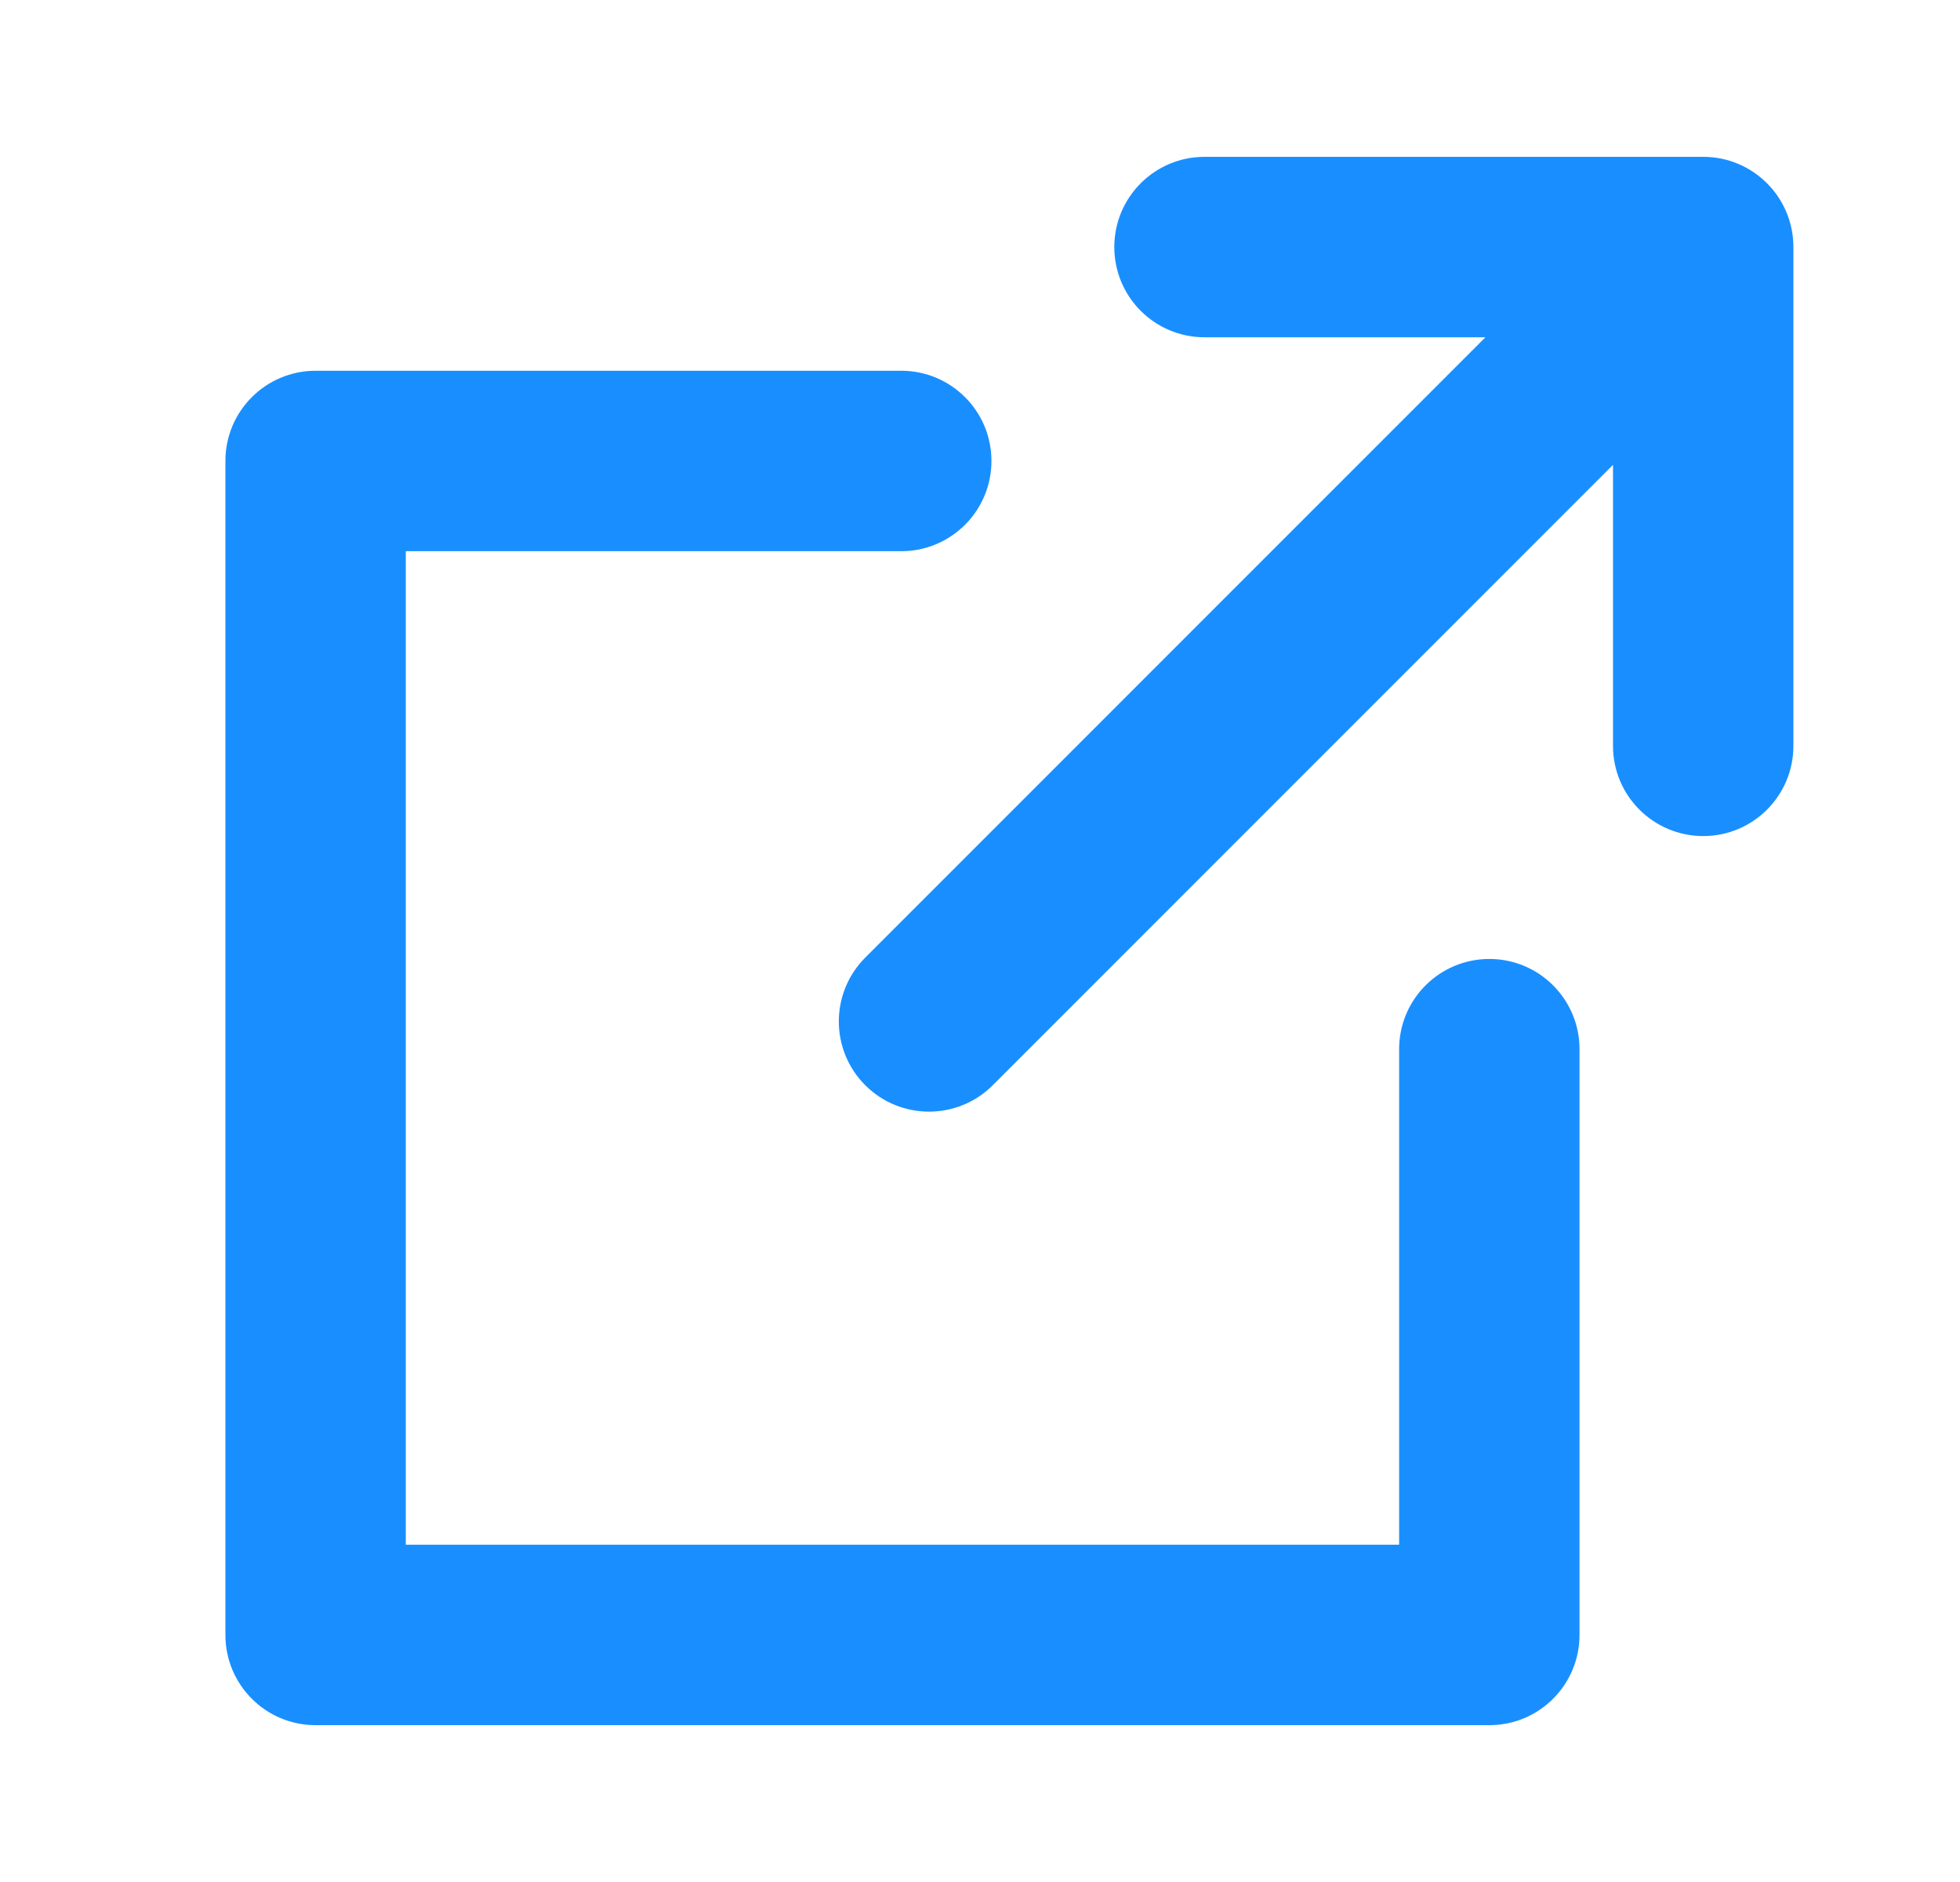<svg width="25" height="24" viewBox="0 0 25 24" fill="none" xmlns="http://www.w3.org/2000/svg">
<g clip-path="url(#clip0_1143_697)">
<path d="M18.997 22H4.025C3.39 22 2.875 21.485 2.875 20.849V5.878C2.875 5.243 3.39 4.728 4.025 4.728H11.496C12.131 4.728 12.646 5.243 12.646 5.878C12.646 6.514 12.131 7.029 11.496 7.029H5.176V19.699H17.846V13.379C17.846 12.744 18.361 12.229 18.997 12.229C19.632 12.229 20.147 12.744 20.147 13.379V20.849C20.147 21.485 19.632 22 18.997 22Z" fill="#198FFF"/>
<path d="M21.725 2H15.364C14.728 2 14.213 2.515 14.213 3.15C14.213 3.786 14.728 4.301 15.364 4.301H18.947L11.036 12.212C10.587 12.662 10.587 13.39 11.036 13.839C11.261 14.064 11.555 14.176 11.85 14.176C12.144 14.176 12.438 14.064 12.663 13.839L20.574 5.928V9.512C20.574 10.147 21.09 10.662 21.725 10.662C22.36 10.662 22.875 10.147 22.875 9.512V3.15C22.875 2.515 22.36 2 21.725 2Z" fill="#198FFF"/>
</g>
<defs>
<clipPath id="clip0_1143_697">
<rect width="20" height="20" fill="white" transform="translate(2.875 2)"/>
</clipPath>
</defs>
</svg>
